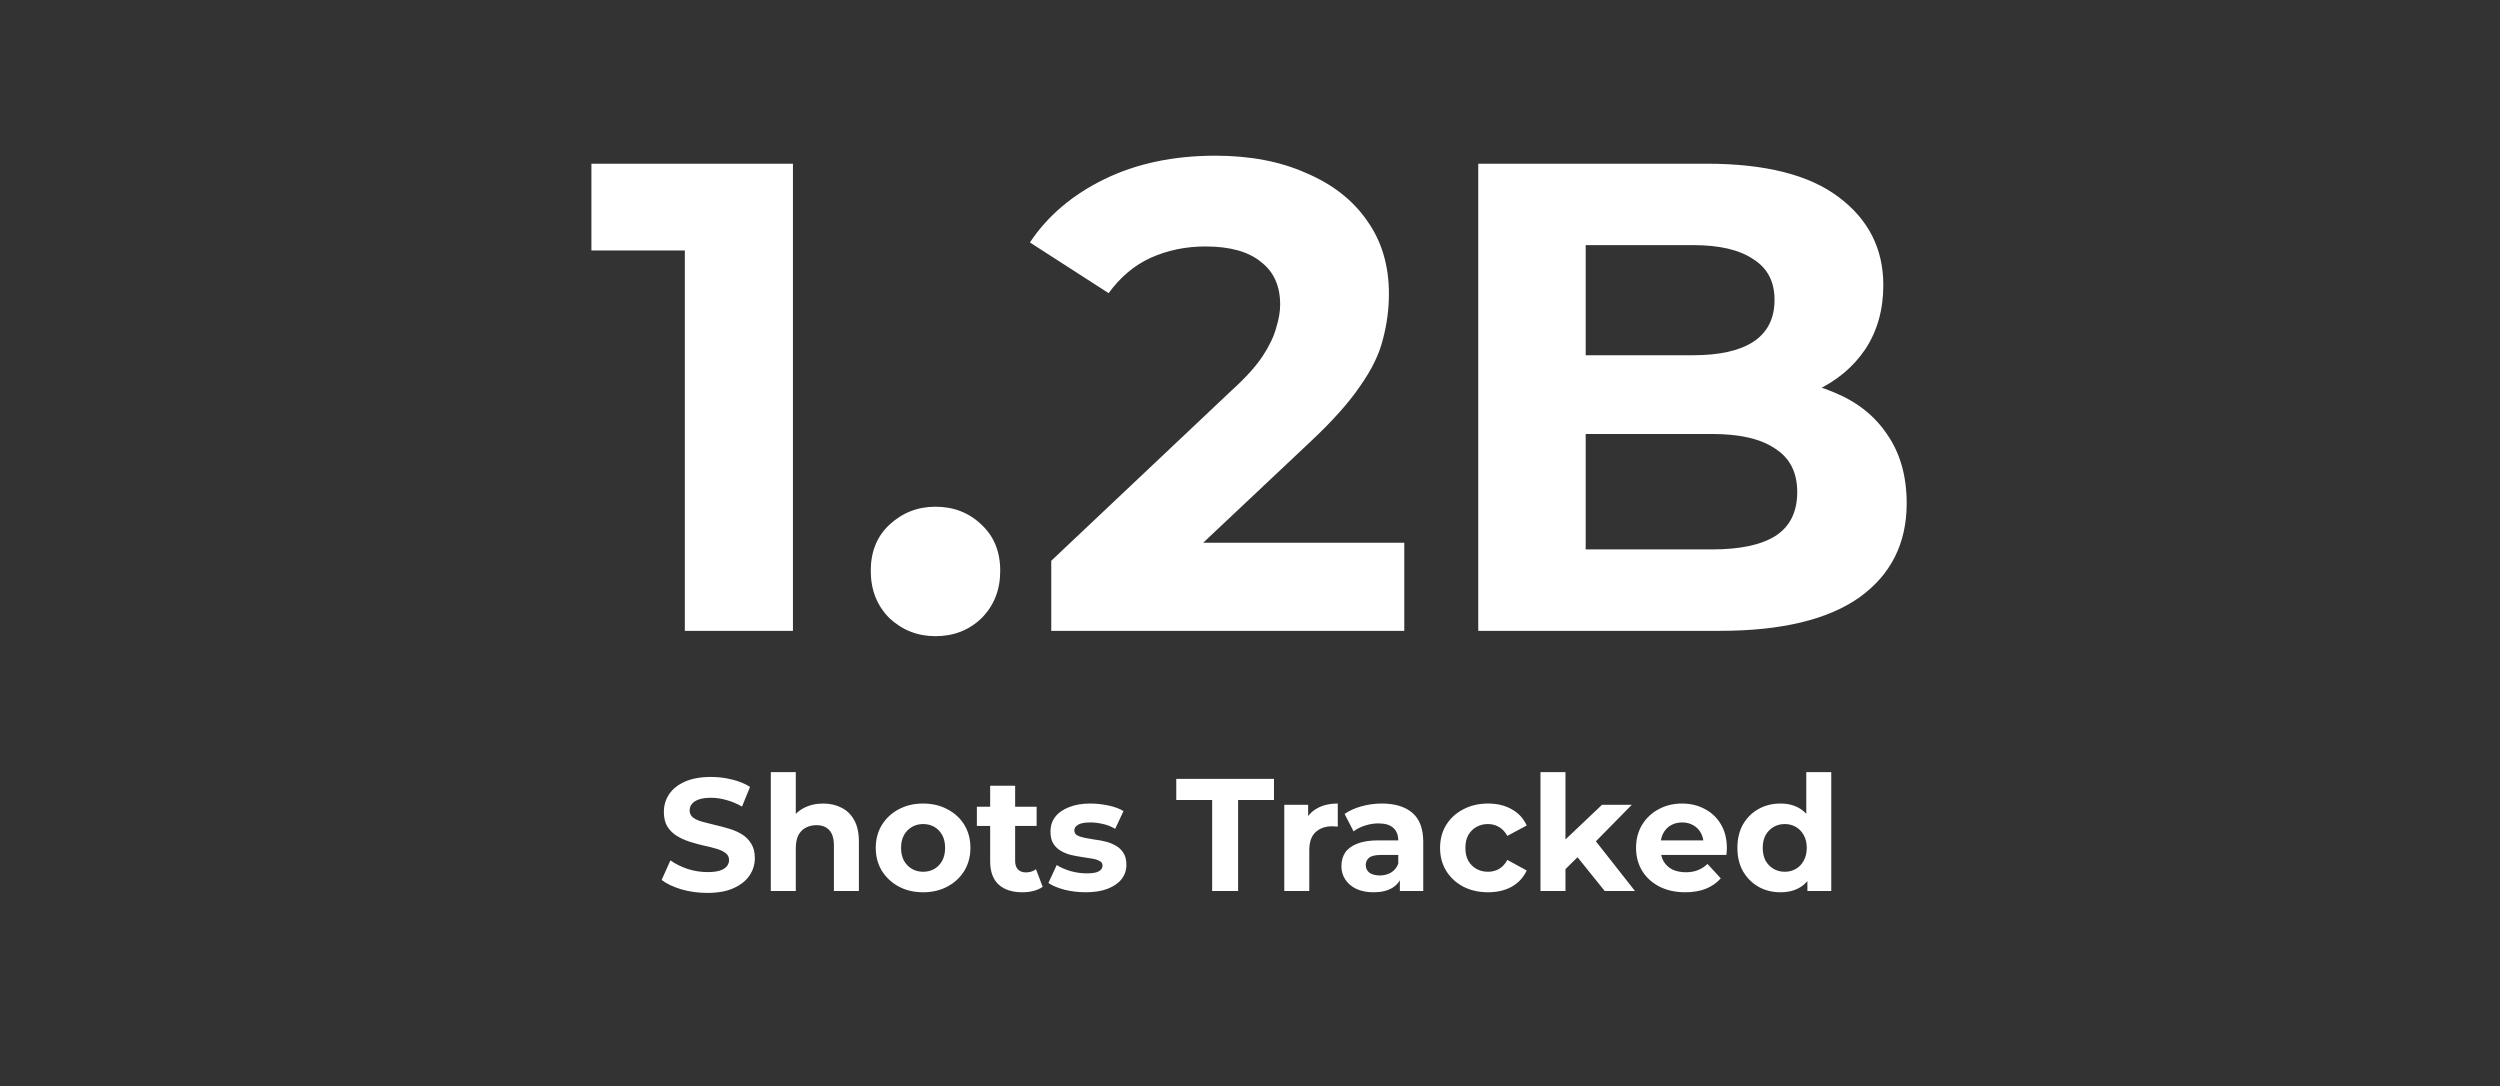 <svg xmlns="http://www.w3.org/2000/svg" fill="none" viewBox="0 0 214 93" height="93" width="214">
<rect x="0" y="0" width="214" height="93" fill="#333333" stroke="none"/>
<path fill="white" d="M58.622 54V17.441L62.621 21.439H50.625V14.013H67.876V54H58.622ZM80.078 54.457C78.554 54.457 77.24 53.943 76.136 52.915C75.07 51.848 74.537 50.496 74.537 48.859C74.537 47.221 75.07 45.907 76.136 44.917C77.24 43.889 78.554 43.375 80.078 43.375C81.639 43.375 82.953 43.889 84.019 44.917C85.085 45.907 85.619 47.221 85.619 48.859C85.619 50.496 85.085 51.848 84.019 52.915C82.953 53.943 81.639 54.457 80.078 54.457ZM89.988 54V48.002L105.411 33.435C106.63 32.331 107.525 31.341 108.096 30.465C108.667 29.589 109.048 28.789 109.239 28.066C109.467 27.342 109.581 26.676 109.581 26.066C109.581 24.467 109.029 23.248 107.925 22.41C106.858 21.535 105.278 21.097 103.183 21.097C101.508 21.097 99.946 21.42 98.499 22.068C97.09 22.715 95.891 23.724 94.9 25.095L88.16 20.754C89.683 18.469 91.816 16.66 94.558 15.327C97.3 13.994 100.46 13.328 104.04 13.328C107.011 13.328 109.6 13.823 111.809 14.813C114.056 15.765 115.789 17.117 117.007 18.869C118.264 20.621 118.892 22.715 118.892 25.152C118.892 26.447 118.721 27.742 118.378 29.037C118.074 30.294 117.426 31.627 116.436 33.036C115.484 34.445 114.075 36.025 112.209 37.777L99.413 49.83L97.642 46.46H120.206V54H89.988ZM126.538 54V14.013H146.074C151.101 14.013 154.872 14.965 157.385 16.869C159.937 18.774 161.212 21.287 161.212 24.41C161.212 26.504 160.698 28.332 159.67 29.894C158.642 31.417 157.233 32.598 155.443 33.435C153.653 34.273 151.596 34.692 149.273 34.692L150.359 32.35C152.872 32.35 155.1 32.769 157.042 33.607C158.984 34.407 160.489 35.606 161.555 37.206C162.659 38.805 163.212 40.766 163.212 43.089C163.212 46.517 161.86 49.202 159.156 51.144C156.452 53.048 152.472 54 147.217 54H126.538ZM135.735 47.031H146.531C148.931 47.031 150.74 46.65 151.958 45.888C153.215 45.089 153.843 43.832 153.843 42.118C153.843 40.443 153.215 39.205 151.958 38.405C150.74 37.567 148.931 37.148 146.531 37.148H135.05V30.408H144.932C147.179 30.408 148.893 30.027 150.073 29.265C151.292 28.466 151.901 27.266 151.901 25.667C151.901 24.105 151.292 22.944 150.073 22.182C148.893 21.382 147.179 20.982 144.932 20.982H135.735V47.031Z"></path>
<path fill="white" d="M60.542 76.433C59.775 76.433 59.039 76.332 58.335 76.132C57.631 75.921 57.065 75.652 56.635 75.323L57.389 73.65C57.8 73.942 58.285 74.185 58.842 74.377C59.409 74.559 59.98 74.651 60.556 74.651C60.995 74.651 61.347 74.61 61.612 74.527C61.886 74.436 62.087 74.313 62.215 74.157C62.343 74.002 62.407 73.824 62.407 73.623C62.407 73.367 62.306 73.166 62.105 73.019C61.904 72.864 61.639 72.741 61.31 72.649C60.981 72.549 60.615 72.457 60.213 72.375C59.82 72.284 59.423 72.174 59.021 72.046C58.628 71.918 58.267 71.754 57.938 71.552C57.608 71.351 57.339 71.086 57.129 70.757C56.928 70.428 56.827 70.008 56.827 69.496C56.827 68.948 56.973 68.449 57.266 68.002C57.567 67.545 58.015 67.184 58.609 66.918C59.213 66.644 59.967 66.507 60.871 66.507C61.475 66.507 62.069 66.58 62.654 66.727C63.239 66.864 63.755 67.074 64.203 67.357L63.517 69.043C63.07 68.788 62.622 68.6 62.174 68.481C61.726 68.353 61.287 68.29 60.858 68.29C60.428 68.29 60.076 68.34 59.802 68.44C59.528 68.541 59.331 68.673 59.213 68.838C59.094 68.993 59.034 69.176 59.034 69.386C59.034 69.633 59.135 69.834 59.336 69.99C59.537 70.136 59.802 70.255 60.131 70.346C60.46 70.437 60.821 70.529 61.214 70.62C61.616 70.712 62.014 70.817 62.407 70.936C62.809 71.054 63.175 71.214 63.504 71.415C63.833 71.616 64.098 71.881 64.299 72.21C64.509 72.54 64.614 72.955 64.614 73.458C64.614 73.997 64.463 74.491 64.162 74.939C63.86 75.387 63.408 75.748 62.804 76.022C62.21 76.296 61.456 76.433 60.542 76.433ZM70.464 68.783C71.049 68.783 71.57 68.902 72.027 69.139C72.493 69.368 72.859 69.724 73.124 70.209C73.389 70.684 73.521 71.296 73.521 72.046V76.269H71.383V72.375C71.383 71.781 71.25 71.342 70.985 71.059C70.729 70.775 70.364 70.634 69.888 70.634C69.55 70.634 69.244 70.707 68.97 70.853C68.705 70.99 68.494 71.205 68.339 71.498C68.193 71.79 68.12 72.165 68.12 72.622V76.269H65.981V66.096H68.12V70.936L67.64 70.319C67.905 69.825 68.284 69.446 68.778 69.181C69.271 68.916 69.833 68.783 70.464 68.783ZM79.023 76.378C78.237 76.378 77.538 76.214 76.926 75.885C76.322 75.556 75.843 75.108 75.486 74.541C75.139 73.965 74.965 73.312 74.965 72.581C74.965 71.84 75.139 71.187 75.486 70.62C75.843 70.044 76.322 69.597 76.926 69.277C77.538 68.948 78.237 68.783 79.023 68.783C79.8 68.783 80.495 68.948 81.107 69.277C81.719 69.597 82.199 70.04 82.547 70.606C82.894 71.173 83.068 71.831 83.068 72.581C83.068 73.312 82.894 73.965 82.547 74.541C82.199 75.108 81.719 75.556 81.107 75.885C80.495 76.214 79.8 76.378 79.023 76.378ZM79.023 74.623C79.38 74.623 79.7 74.541 79.983 74.377C80.266 74.212 80.49 73.979 80.655 73.677C80.819 73.367 80.901 73.001 80.901 72.581C80.901 72.151 80.819 71.785 80.655 71.484C80.49 71.182 80.266 70.949 79.983 70.785C79.7 70.62 79.38 70.538 79.023 70.538C78.667 70.538 78.347 70.62 78.064 70.785C77.78 70.949 77.552 71.182 77.378 71.484C77.213 71.785 77.131 72.151 77.131 72.581C77.131 73.001 77.213 73.367 77.378 73.677C77.552 73.979 77.78 74.212 78.064 74.377C78.347 74.541 78.667 74.623 79.023 74.623ZM87.513 76.378C86.645 76.378 85.969 76.159 85.484 75.72C85 75.272 84.758 74.61 84.758 73.732V67.261H86.896V73.705C86.896 74.016 86.979 74.258 87.143 74.431C87.308 74.596 87.532 74.678 87.815 74.678C88.153 74.678 88.441 74.587 88.679 74.404L89.254 75.912C89.035 76.067 88.77 76.186 88.459 76.269C88.158 76.342 87.842 76.378 87.513 76.378ZM83.62 70.702V69.057H88.734V70.702H83.62ZM92.936 76.378C92.306 76.378 91.698 76.305 91.113 76.159C90.537 76.004 90.08 75.812 89.742 75.583L90.455 74.048C90.793 74.258 91.191 74.431 91.648 74.569C92.114 74.697 92.571 74.76 93.019 74.76C93.512 74.76 93.86 74.701 94.061 74.582C94.271 74.463 94.376 74.299 94.376 74.089C94.376 73.915 94.294 73.787 94.129 73.705C93.974 73.613 93.764 73.545 93.499 73.499C93.234 73.454 92.941 73.408 92.621 73.362C92.31 73.316 91.995 73.257 91.675 73.184C91.355 73.102 91.063 72.983 90.798 72.827C90.533 72.672 90.318 72.462 90.153 72.197C89.998 71.932 89.92 71.589 89.92 71.168C89.92 70.702 90.053 70.291 90.318 69.935C90.592 69.578 90.985 69.299 91.497 69.098C92.009 68.888 92.621 68.783 93.334 68.783C93.837 68.783 94.349 68.838 94.87 68.948C95.391 69.057 95.825 69.217 96.172 69.427L95.459 70.949C95.103 70.739 94.742 70.597 94.376 70.524C94.019 70.442 93.672 70.401 93.334 70.401C92.859 70.401 92.511 70.465 92.292 70.593C92.073 70.721 91.963 70.885 91.963 71.086C91.963 71.269 92.041 71.406 92.196 71.498C92.361 71.589 92.575 71.662 92.841 71.717C93.106 71.772 93.393 71.822 93.704 71.868C94.024 71.904 94.344 71.964 94.664 72.046C94.984 72.128 95.272 72.247 95.528 72.402C95.793 72.549 96.007 72.754 96.172 73.019C96.337 73.275 96.419 73.613 96.419 74.034C96.419 74.491 96.282 74.898 96.007 75.254C95.733 75.601 95.336 75.876 94.815 76.077C94.303 76.278 93.677 76.378 92.936 76.378ZM103.76 76.269V68.481H100.689V66.672H109.052V68.481H105.981V76.269H103.76ZM109.935 76.269V68.893H111.978V70.977L111.69 70.373C111.909 69.852 112.261 69.459 112.746 69.194C113.23 68.92 113.82 68.783 114.514 68.783V70.757C114.423 70.748 114.341 70.743 114.267 70.743C114.194 70.734 114.117 70.73 114.034 70.73C113.449 70.73 112.974 70.899 112.609 71.237C112.252 71.566 112.074 72.082 112.074 72.786V76.269H109.935ZM119.828 76.269V74.829L119.691 74.514V71.936C119.691 71.479 119.549 71.123 119.266 70.867C118.992 70.611 118.567 70.483 117.991 70.483C117.598 70.483 117.21 70.547 116.826 70.675C116.451 70.794 116.131 70.958 115.866 71.168L115.098 69.674C115.5 69.391 115.985 69.171 116.551 69.016C117.118 68.861 117.694 68.783 118.279 68.783C119.403 68.783 120.276 69.048 120.897 69.578C121.519 70.108 121.83 70.936 121.83 72.06V76.269H119.828ZM117.58 76.378C117.004 76.378 116.51 76.282 116.099 76.09C115.688 75.889 115.372 75.62 115.153 75.281C114.934 74.943 114.824 74.564 114.824 74.144C114.824 73.705 114.929 73.321 115.139 72.992C115.359 72.663 115.701 72.407 116.168 72.224C116.634 72.032 117.242 71.936 117.991 71.936H119.951V73.184H118.224C117.721 73.184 117.374 73.266 117.182 73.431C116.999 73.595 116.908 73.801 116.908 74.048C116.908 74.322 117.013 74.541 117.223 74.706C117.443 74.861 117.74 74.939 118.114 74.939C118.471 74.939 118.791 74.856 119.074 74.692C119.357 74.518 119.563 74.267 119.691 73.938L120.02 74.925C119.865 75.4 119.581 75.761 119.17 76.008C118.759 76.255 118.229 76.378 117.58 76.378ZM127.383 76.378C126.588 76.378 125.88 76.218 125.258 75.898C124.637 75.569 124.148 75.117 123.791 74.541C123.444 73.965 123.27 73.312 123.27 72.581C123.27 71.84 123.444 71.187 123.791 70.62C124.148 70.044 124.637 69.597 125.258 69.277C125.88 68.948 126.588 68.783 127.383 68.783C128.16 68.783 128.837 68.948 129.412 69.277C129.988 69.597 130.413 70.058 130.687 70.661L129.029 71.552C128.837 71.205 128.594 70.949 128.302 70.785C128.019 70.62 127.708 70.538 127.37 70.538C127.004 70.538 126.675 70.62 126.383 70.785C126.09 70.949 125.857 71.182 125.683 71.484C125.519 71.785 125.437 72.151 125.437 72.581C125.437 73.01 125.519 73.376 125.683 73.677C125.857 73.979 126.09 74.212 126.383 74.377C126.675 74.541 127.004 74.623 127.37 74.623C127.708 74.623 128.019 74.546 128.302 74.39C128.594 74.226 128.837 73.965 129.029 73.609L130.687 74.514C130.413 75.108 129.988 75.569 129.412 75.898C128.837 76.218 128.16 76.378 127.383 76.378ZM133.634 74.76L133.689 72.156L137.13 68.893H139.68L136.376 72.252L135.265 73.156L133.634 74.76ZM131.865 76.269V66.096H134.004V76.269H131.865ZM137.363 76.269L134.868 73.17L136.211 71.511L139.954 76.269H137.363ZM144.255 76.378C143.414 76.378 142.674 76.214 142.034 75.885C141.403 75.556 140.914 75.108 140.567 74.541C140.22 73.965 140.046 73.312 140.046 72.581C140.046 71.84 140.215 71.187 140.553 70.62C140.901 70.044 141.371 69.597 141.966 69.277C142.56 68.948 143.231 68.783 143.981 68.783C144.703 68.783 145.352 68.938 145.928 69.249C146.513 69.551 146.974 69.99 147.312 70.565C147.65 71.132 147.82 71.813 147.82 72.608C147.82 72.69 147.815 72.786 147.806 72.896C147.797 72.996 147.788 73.093 147.778 73.184H141.787V71.936H146.654L145.832 72.306C145.832 71.923 145.754 71.589 145.599 71.306C145.443 71.022 145.228 70.803 144.954 70.648C144.68 70.483 144.36 70.401 143.995 70.401C143.629 70.401 143.304 70.483 143.021 70.648C142.747 70.803 142.532 71.027 142.377 71.319C142.221 71.603 142.144 71.941 142.144 72.334V72.663C142.144 73.065 142.231 73.421 142.404 73.732C142.587 74.034 142.838 74.267 143.158 74.431C143.487 74.587 143.871 74.665 144.31 74.665C144.703 74.665 145.046 74.605 145.338 74.486C145.64 74.368 145.914 74.189 146.161 73.952L147.299 75.186C146.96 75.569 146.535 75.866 146.024 76.077C145.512 76.278 144.922 76.378 144.255 76.378ZM152.41 76.378C151.716 76.378 151.09 76.223 150.532 75.912C149.975 75.592 149.531 75.149 149.202 74.582C148.882 74.016 148.722 73.348 148.722 72.581C148.722 71.804 148.882 71.132 149.202 70.565C149.531 69.999 149.975 69.56 150.532 69.249C151.09 68.938 151.716 68.783 152.41 68.783C153.032 68.783 153.576 68.92 154.042 69.194C154.508 69.469 154.869 69.884 155.125 70.442C155.381 70.999 155.509 71.712 155.509 72.581C155.509 73.44 155.385 74.153 155.139 74.719C154.892 75.277 154.535 75.693 154.069 75.967C153.612 76.241 153.059 76.378 152.41 76.378ZM152.781 74.623C153.128 74.623 153.443 74.541 153.727 74.377C154.01 74.212 154.234 73.979 154.398 73.677C154.572 73.367 154.659 73.001 154.659 72.581C154.659 72.151 154.572 71.785 154.398 71.484C154.234 71.182 154.01 70.949 153.727 70.785C153.443 70.62 153.128 70.538 152.781 70.538C152.424 70.538 152.104 70.62 151.821 70.785C151.538 70.949 151.309 71.182 151.135 71.484C150.971 71.785 150.889 72.151 150.889 72.581C150.889 73.001 150.971 73.367 151.135 73.677C151.309 73.979 151.538 74.212 151.821 74.377C152.104 74.541 152.424 74.623 152.781 74.623ZM154.714 76.269V74.76L154.755 72.567L154.618 70.387V66.096H156.756V76.269H154.714Z"></path>
</svg>
